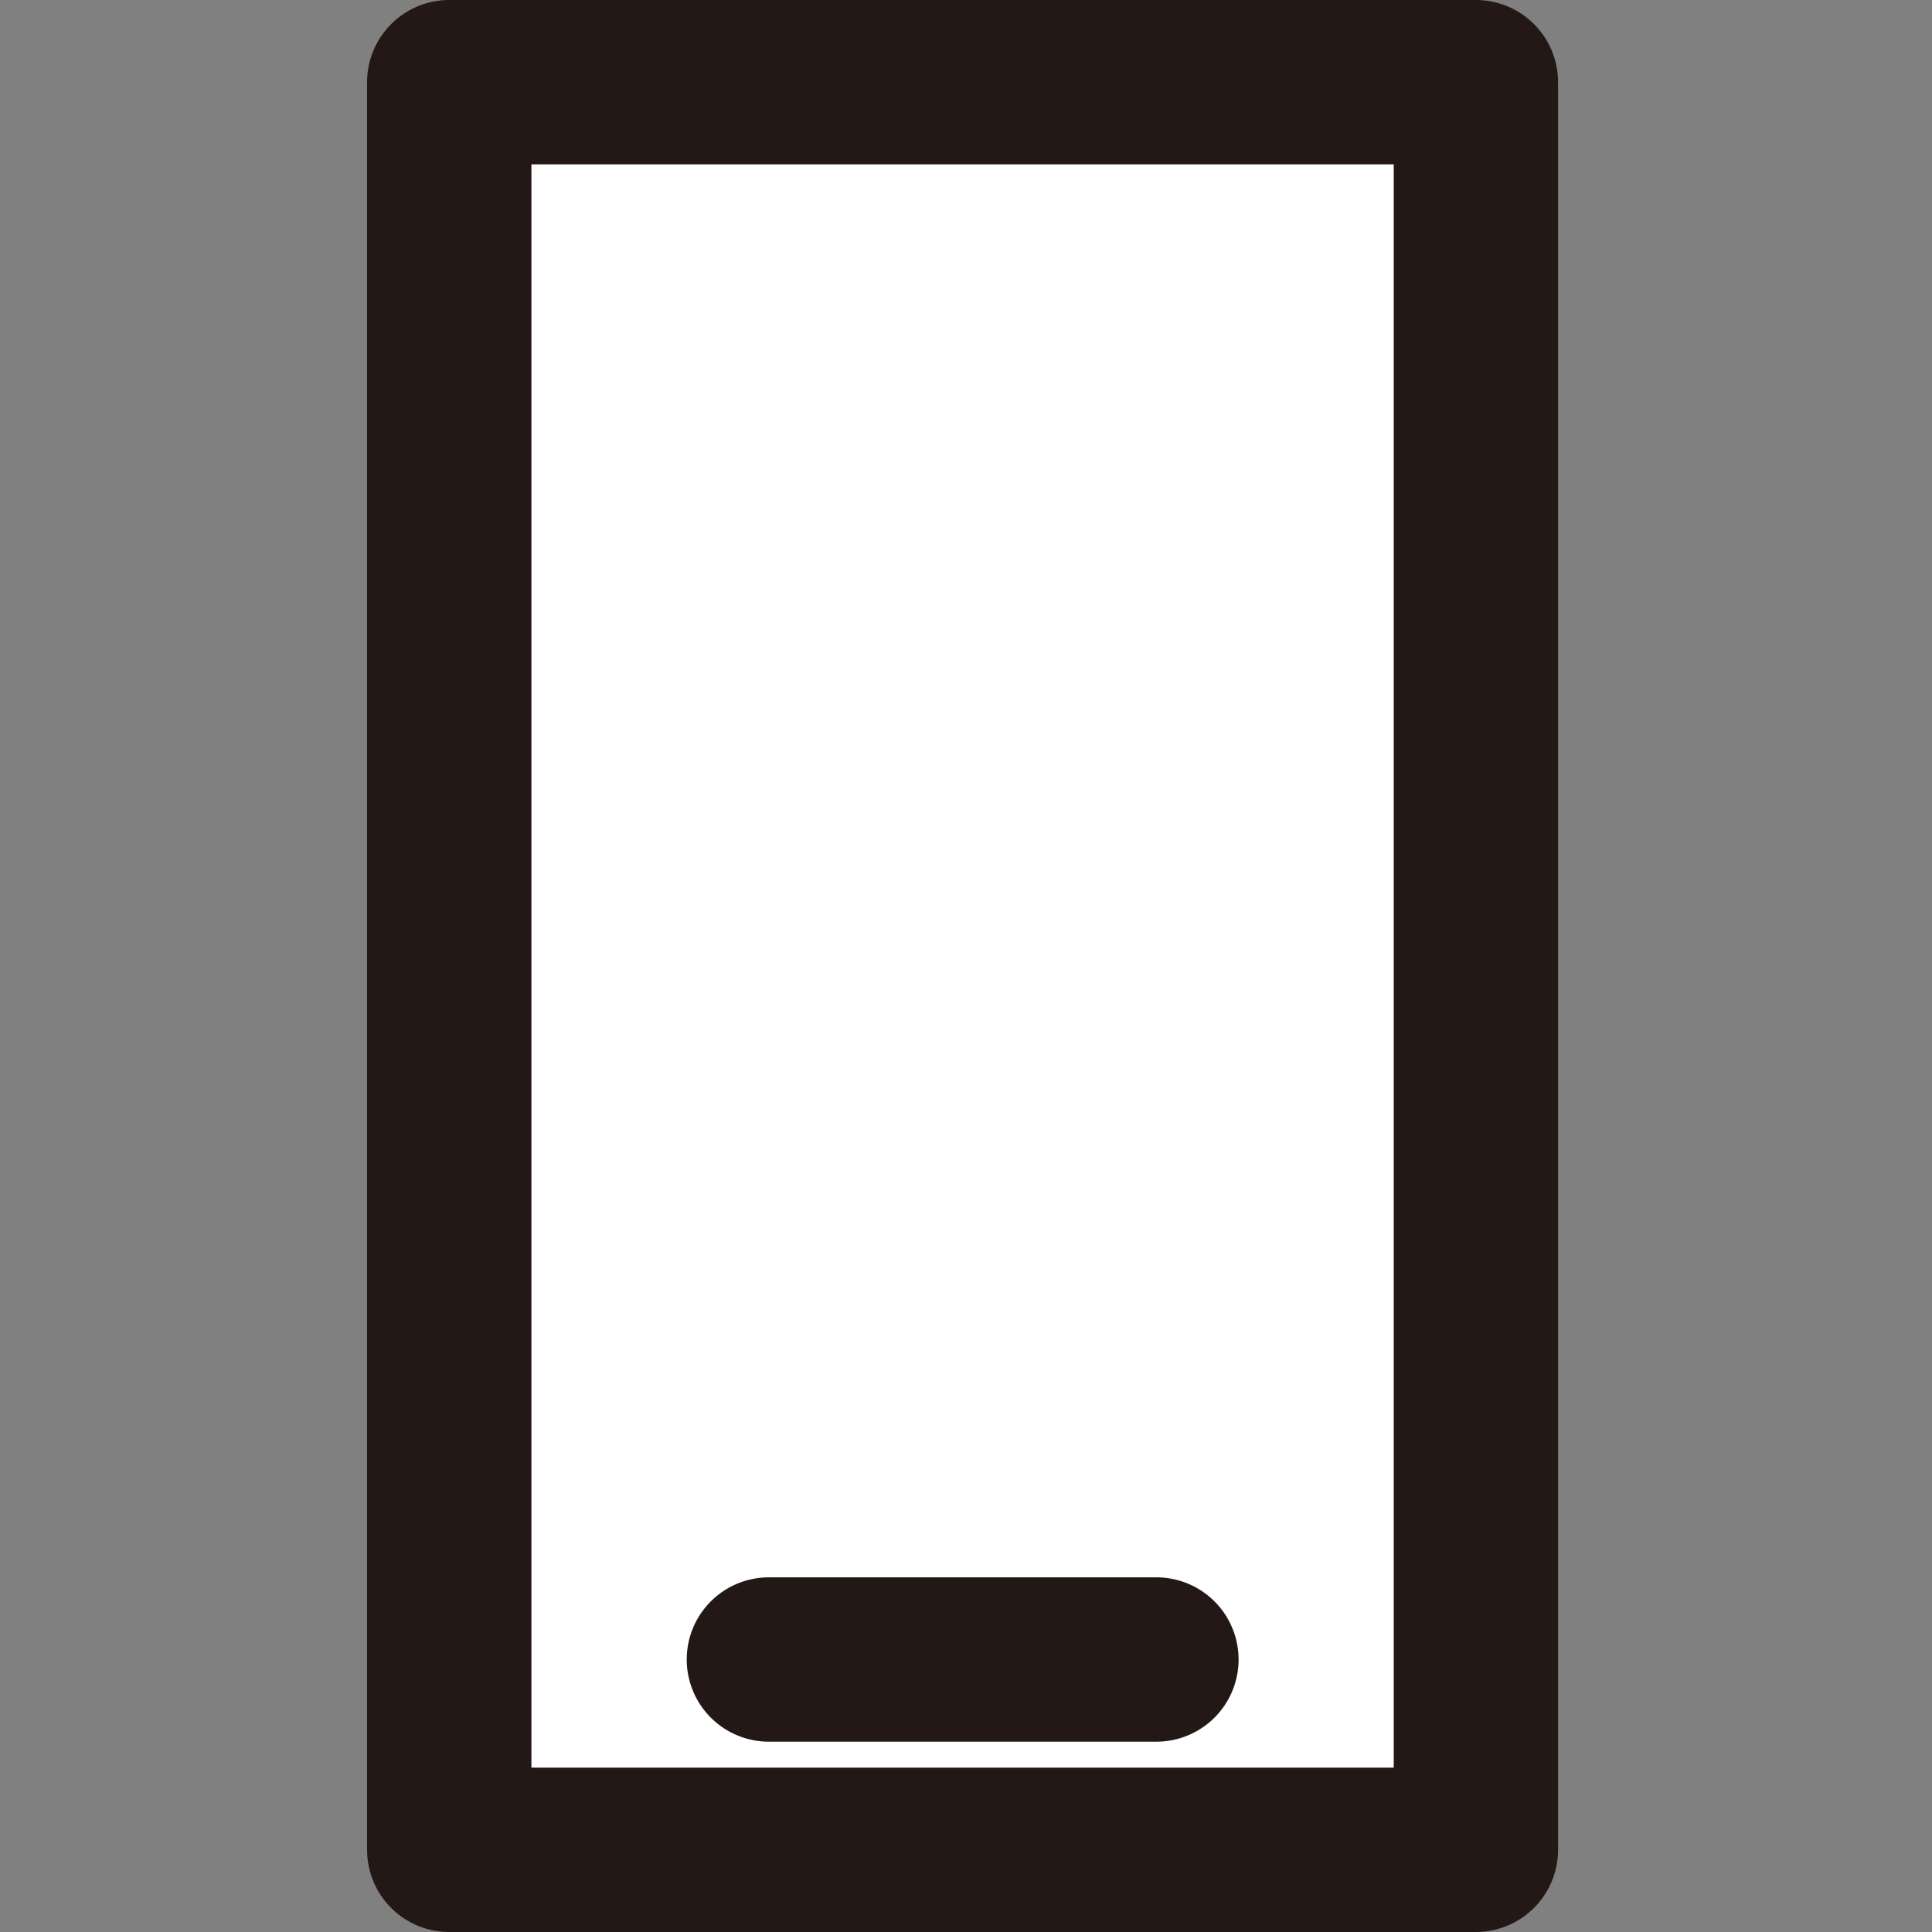 <svg xmlns="http://www.w3.org/2000/svg" xmlns:xlink="http://www.w3.org/1999/xlink" width="100" height="100" viewBox="0 0 100 100">
  <rect x="0" y="0" width="100" height="100" fill="#808080" stroke="none"/>
  <defs>
    <clipPath id="clip-path">
      <rect id="長方形_16" data-name="長方形 16" width="100" height="100" transform="translate(1222 128)" fill="#fff" stroke="#707070" stroke-width="1"/>
    </clipPath>
  </defs>
  <g id="マスクグループ_5" data-name="マスクグループ 5" transform="translate(-1222 -128)" clip-path="url(#clip-path)">
    <g id="グループ_24" data-name="グループ 24" transform="translate(1241 128)">
      <g id="グループ_24-2" data-name="グループ 24">
        <rect id="長方形_10" data-name="長方形 10" width="53.139" height="91.494" transform="translate(4.253 4.253)" fill="#fff"/>
        <path id="パス_23" data-name="パス 23" d="M253.062,103.5H199.923a4.255,4.255,0,0,1-4.253-4.253V7.753A4.255,4.255,0,0,1,199.923,3.5h53.139a4.255,4.255,0,0,1,4.253,4.253V99.247A4.255,4.255,0,0,1,253.062,103.5Zm-48.886-8.506h44.633V12.006H204.176Z" transform="translate(-195.67 -3.5)" fill="#231815"/>
      </g>
      <path id="パス_24" data-name="パス 24" d="M239.431,107.986H219.373a4.253,4.253,0,1,1,0-8.506h20.058a4.253,4.253,0,1,1,0,8.506Z" transform="translate(-198.575 -17.837)" fill="#231815"/>
    </g>
  </g>
</svg>
